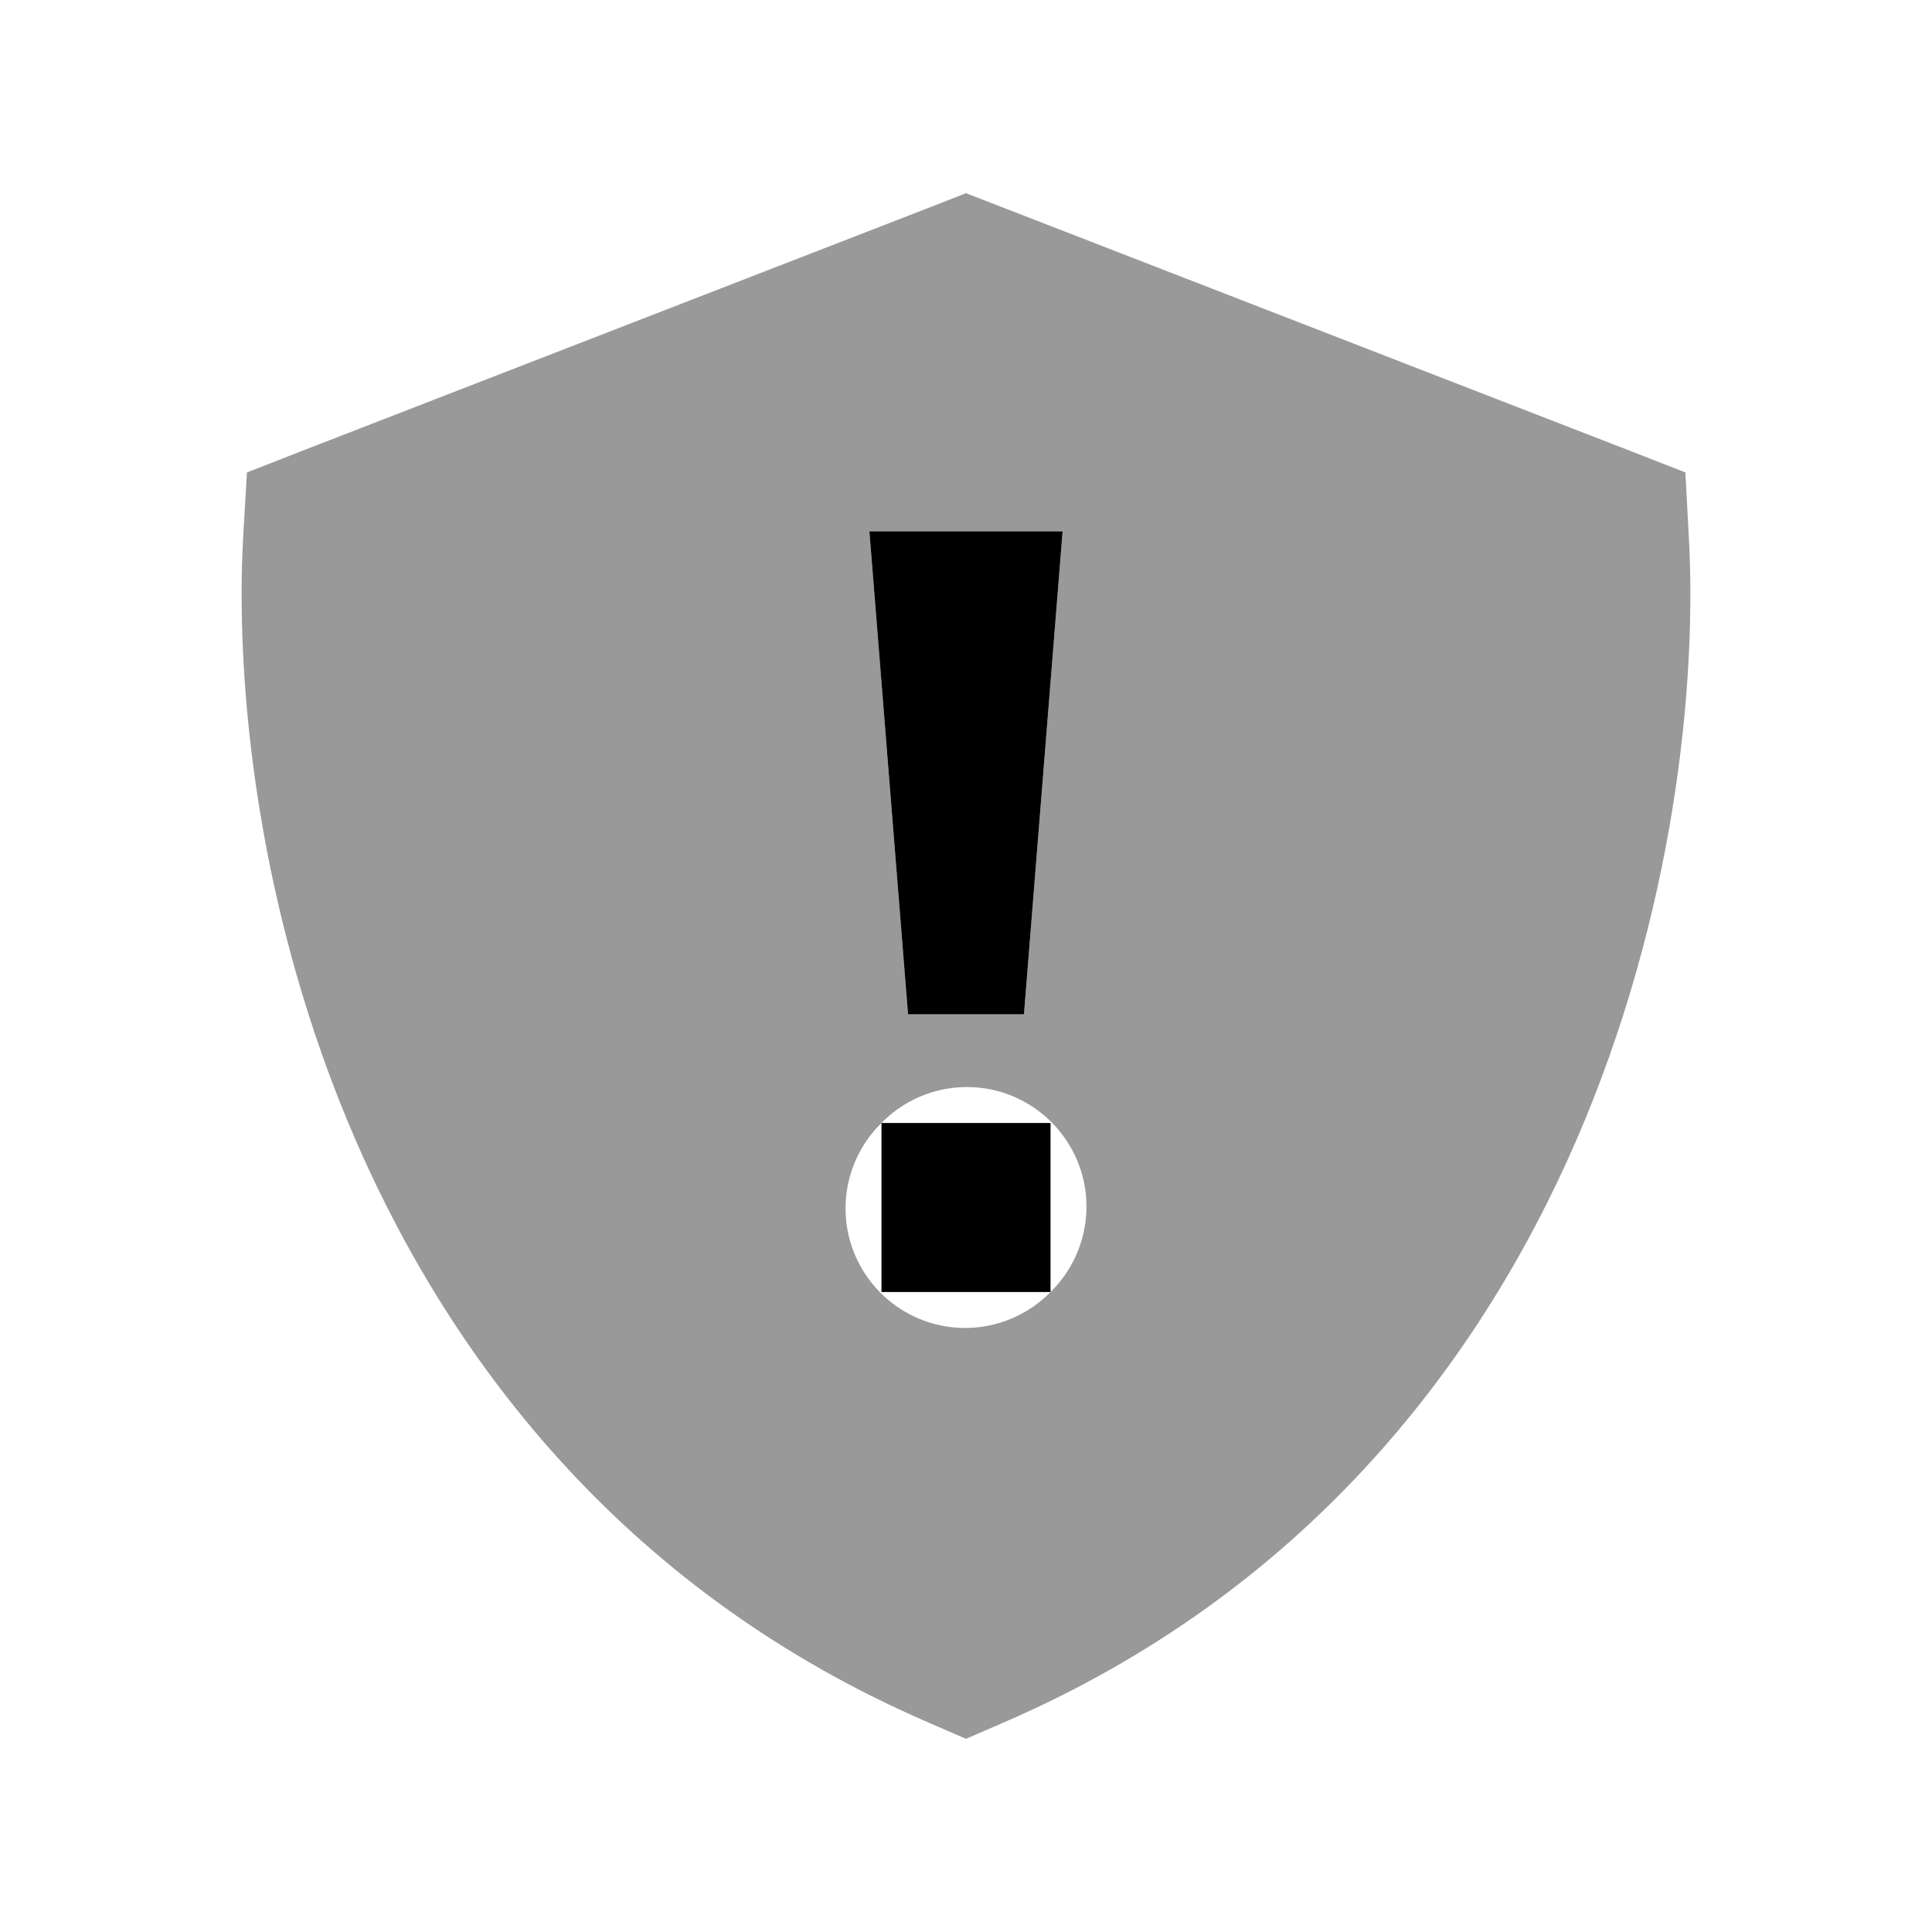 <svg xmlns="http://www.w3.org/2000/svg" viewBox="0 0 640 640"><!--! Font Awesome Pro 7.1.0 by @fontawesome - https://fontawesome.com License - https://fontawesome.com/license (Commercial License) Copyright 2025 Fonticons, Inc. --><path opacity=".4" fill="currentColor" d="M80.6 177C77.7 226.9 85.5 303.3 117.9 377.9C150.6 453.1 208.9 527.9 307.3 570.5L320 576L332.7 570.5C431.1 527.9 489.4 453.2 522.1 377.9C554.5 303.2 562.3 226.9 559.4 177L558.3 156.5L539.1 149L331.6 68.5L320 64L308.5 68.5L101 149L81.8 156.5L80.6 177zM288 176C309.3 176 330.7 176 352 176C347.7 229.3 343.5 282.7 339.2 336L300.8 336C296.5 282.6 292.3 229.3 288 176zM348 428C338 438.2 323.4 442.2 309.6 438.6C295.8 434.9 285.1 424.2 281.4 410.4C277.8 396.6 281.8 382 292 372C302 361.8 316.6 357.8 330.4 361.4C344.2 365.1 354.9 375.8 358.6 389.6C362.2 403.4 358.2 418 348 428z"/><path fill="currentColor" d="M348 428L292 428L292 372L348 372L348 428zM339.2 336L300.8 336L288 176L352 176L339.2 336z"/></svg>